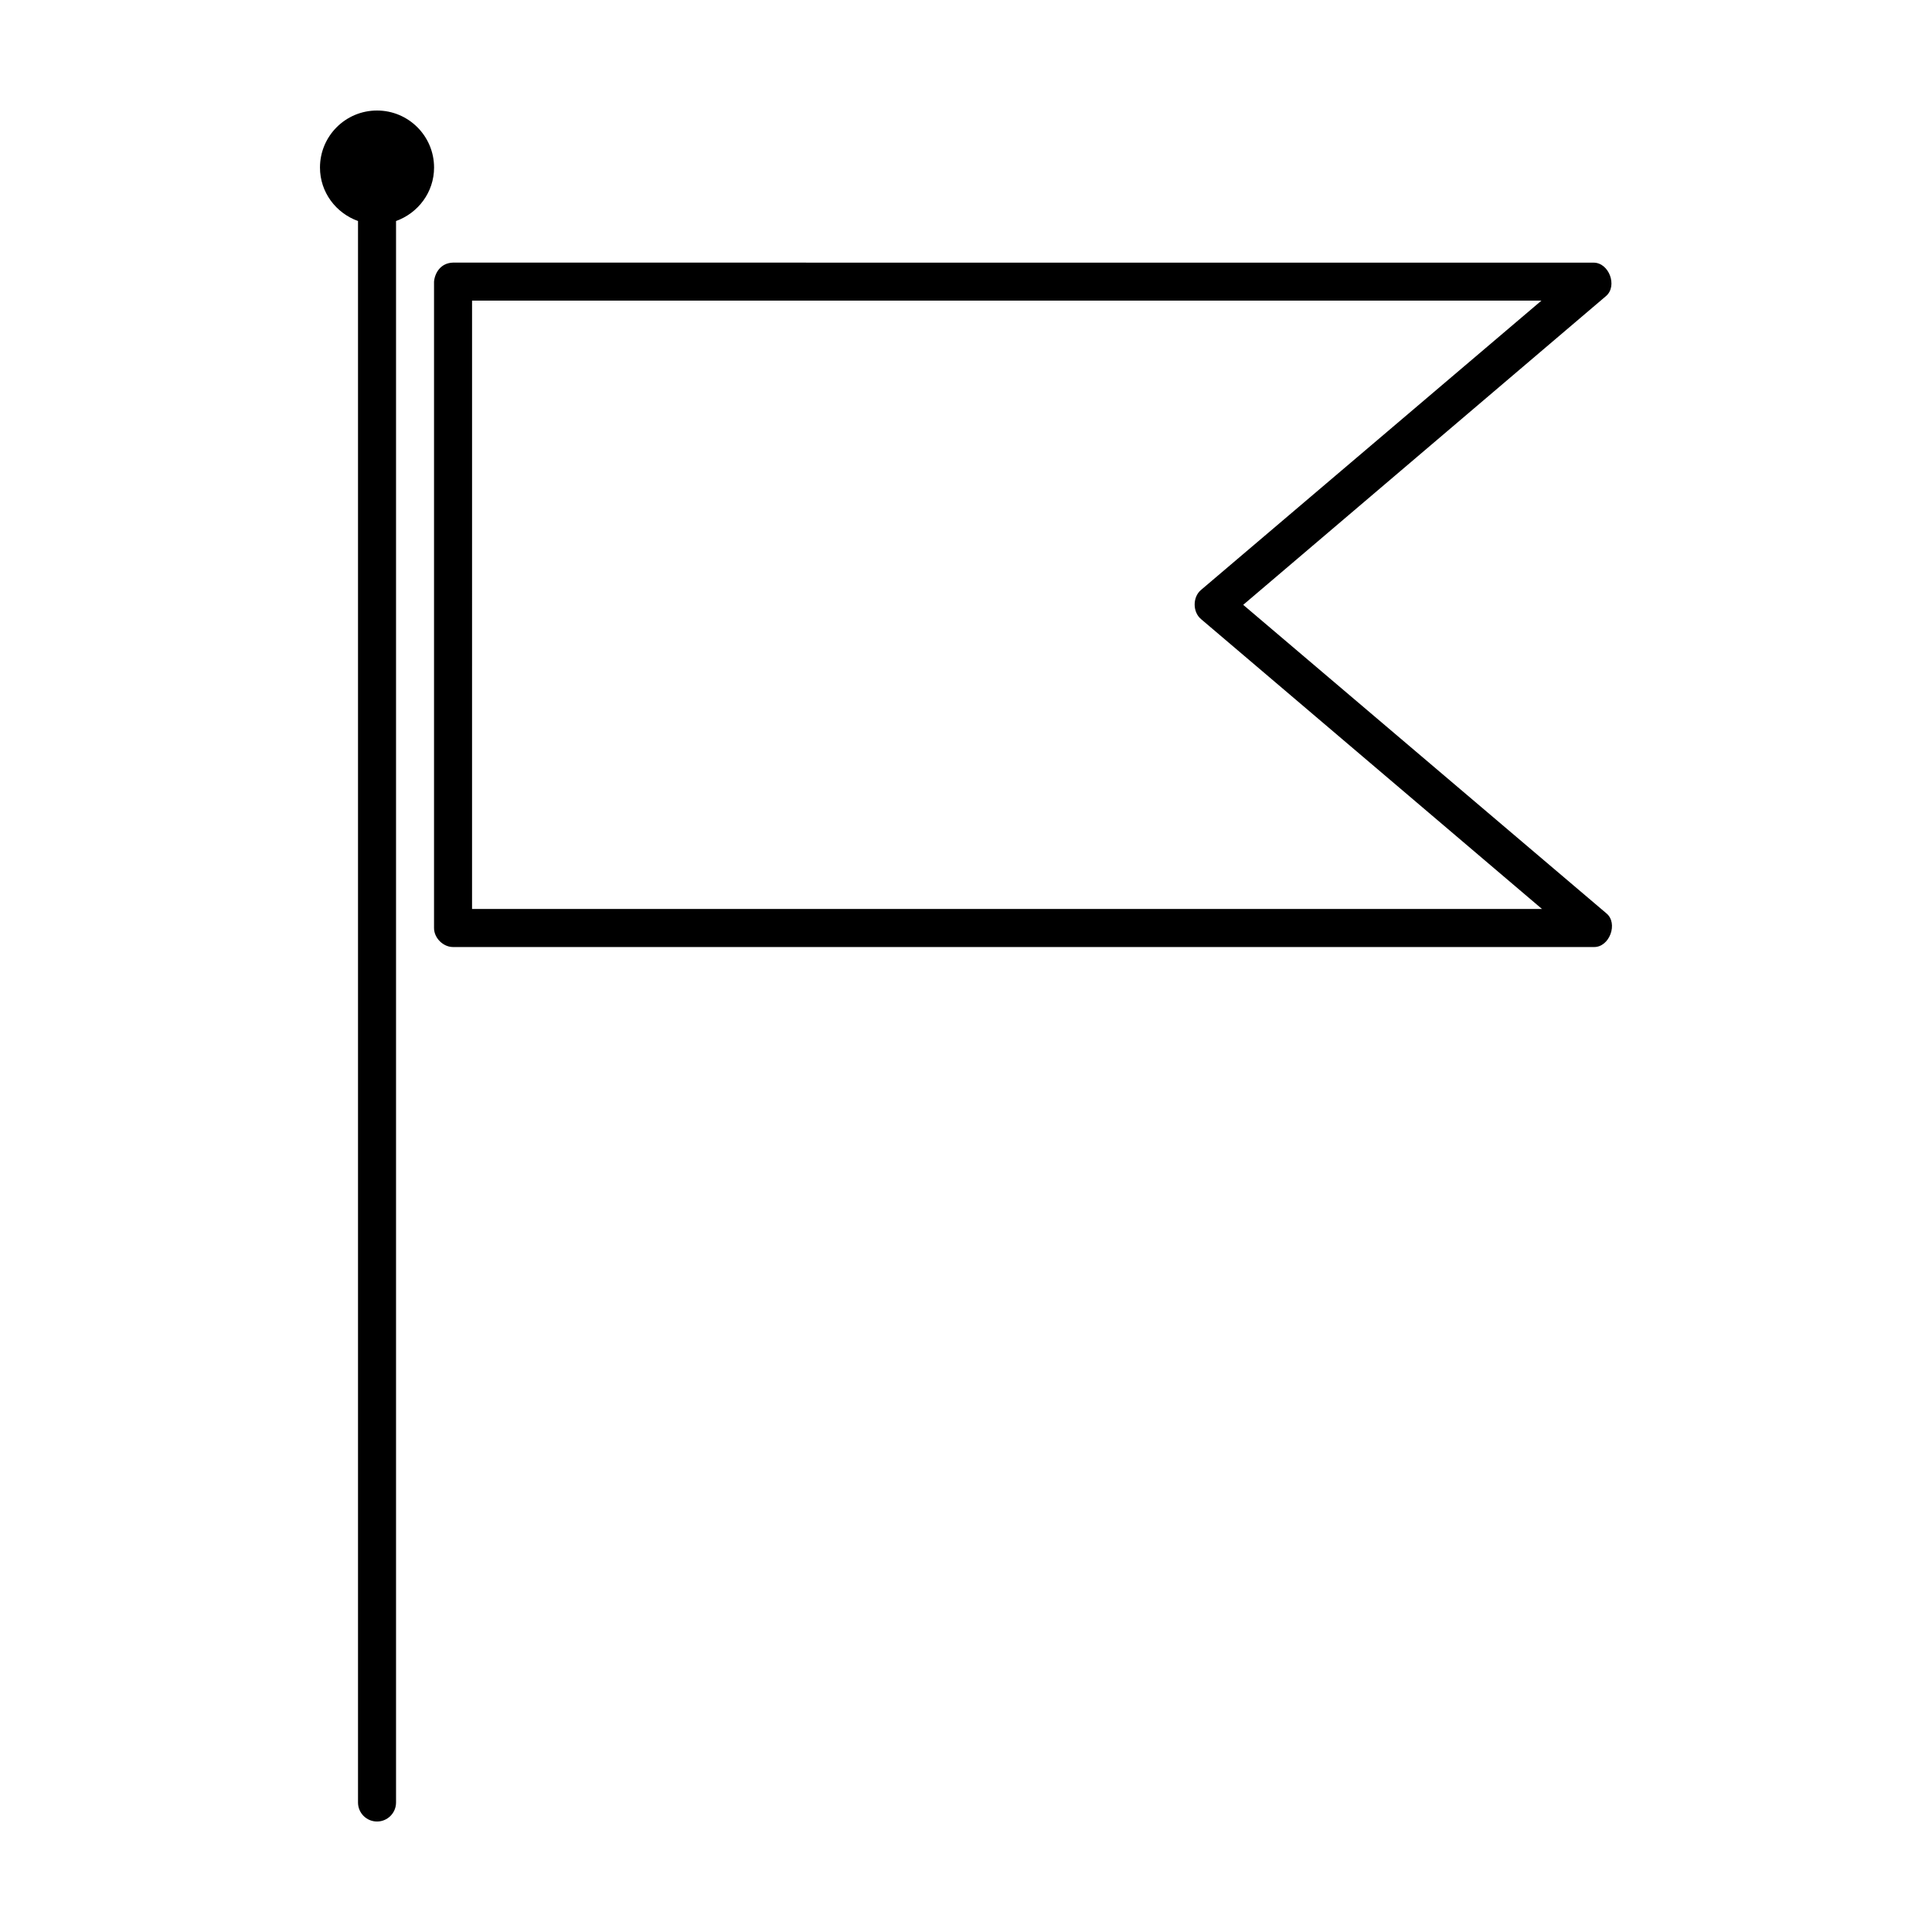<?xml version="1.0" encoding="UTF-8"?>
<!-- The Best Svg Icon site in the world: iconSvg.co, Visit us! https://iconsvg.co -->
<svg fill="#000000" width="800px" height="800px" version="1.1" viewBox="144 144 512 512" xmlns="http://www.w3.org/2000/svg">
 <path d="m243.91 173.29c-8.348 0-15.113 6.766-15.113 15.113 0 6.555 4.238 12.078 10.078 14.168v419.11c0 2.781 2.254 5.039 5.039 5.039 2.781 0 5.039-2.254 5.039-5.039v-419.11c5.836-2.094 10.078-7.613 10.078-14.168 0-8.348-6.766-15.113-15.113-15.113zm20.152 40.305c-3.336 0.09-4.844 2.805-5.039 5.039v171.3c0 2.637 2.398 5.039 5.039 5.039h302.29c4.195 0.137 6.59-6.356 3.305-8.973l-96.195-81.711 96.195-81.867c3.039-2.684 0.746-8.793-3.305-8.816zm5.039 10.078h283.39l-90.215 76.672c-2.242 1.883-2.242 5.832 0 7.715l90.371 76.832h-283.55z"/>
</svg>